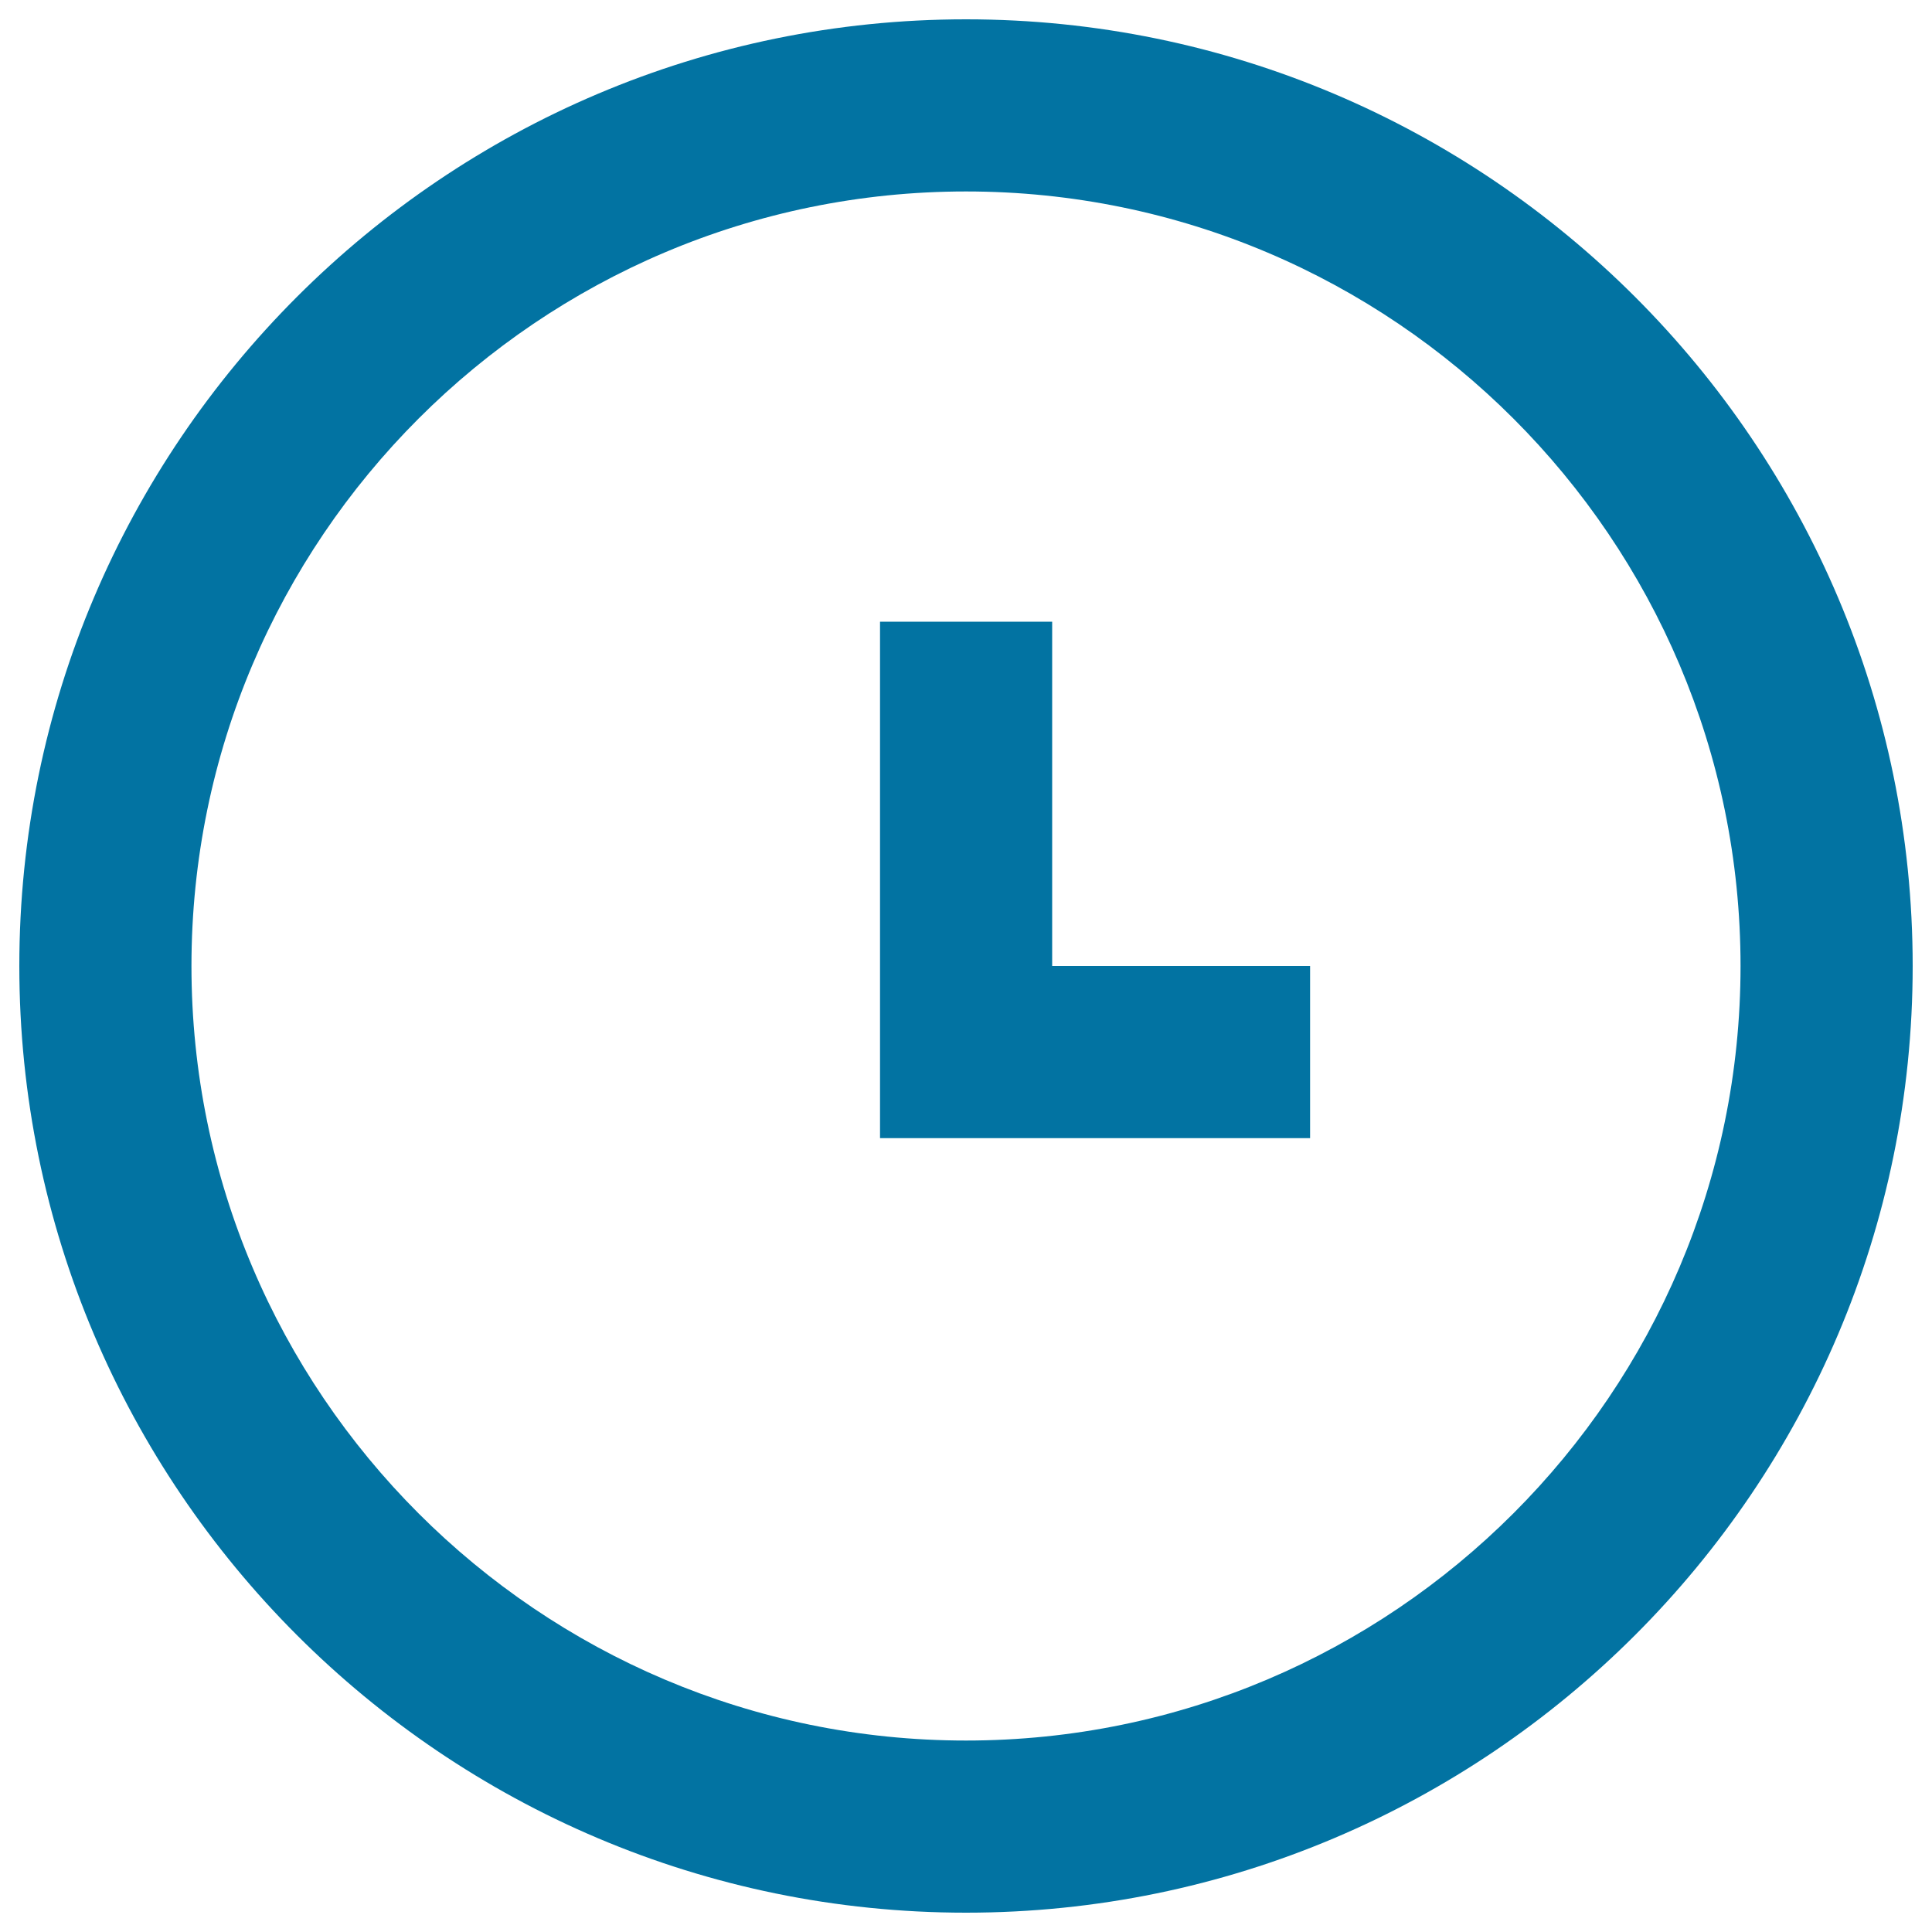 <svg xmlns="http://www.w3.org/2000/svg" viewBox="0 0 1000 1000" style="fill:#0273a2">
<title>Clock SVG icon</title>
<g><g><path d="M500,10C229.8,10,10,229.8,10,500c0,270.2,219.8,490,490,490c270.2,0,490-219.8,490-490C990,229.8,770.2,10,500,10z M500,900.9C278.9,900.9,99.1,721,99.1,500C99.1,279,278.9,99.1,500,99.1C721,99.1,900.9,278.9,900.9,500C900.9,721,721,900.9,500,900.9z"/><polygon points="544.6,321.8 455.5,321.8 455.5,500 455.5,589.1 455.5,589.1 544.6,589.1 544.6,589.1 678.1,589.1 678.1,500 544.6,500 "/></g></g>
</svg>